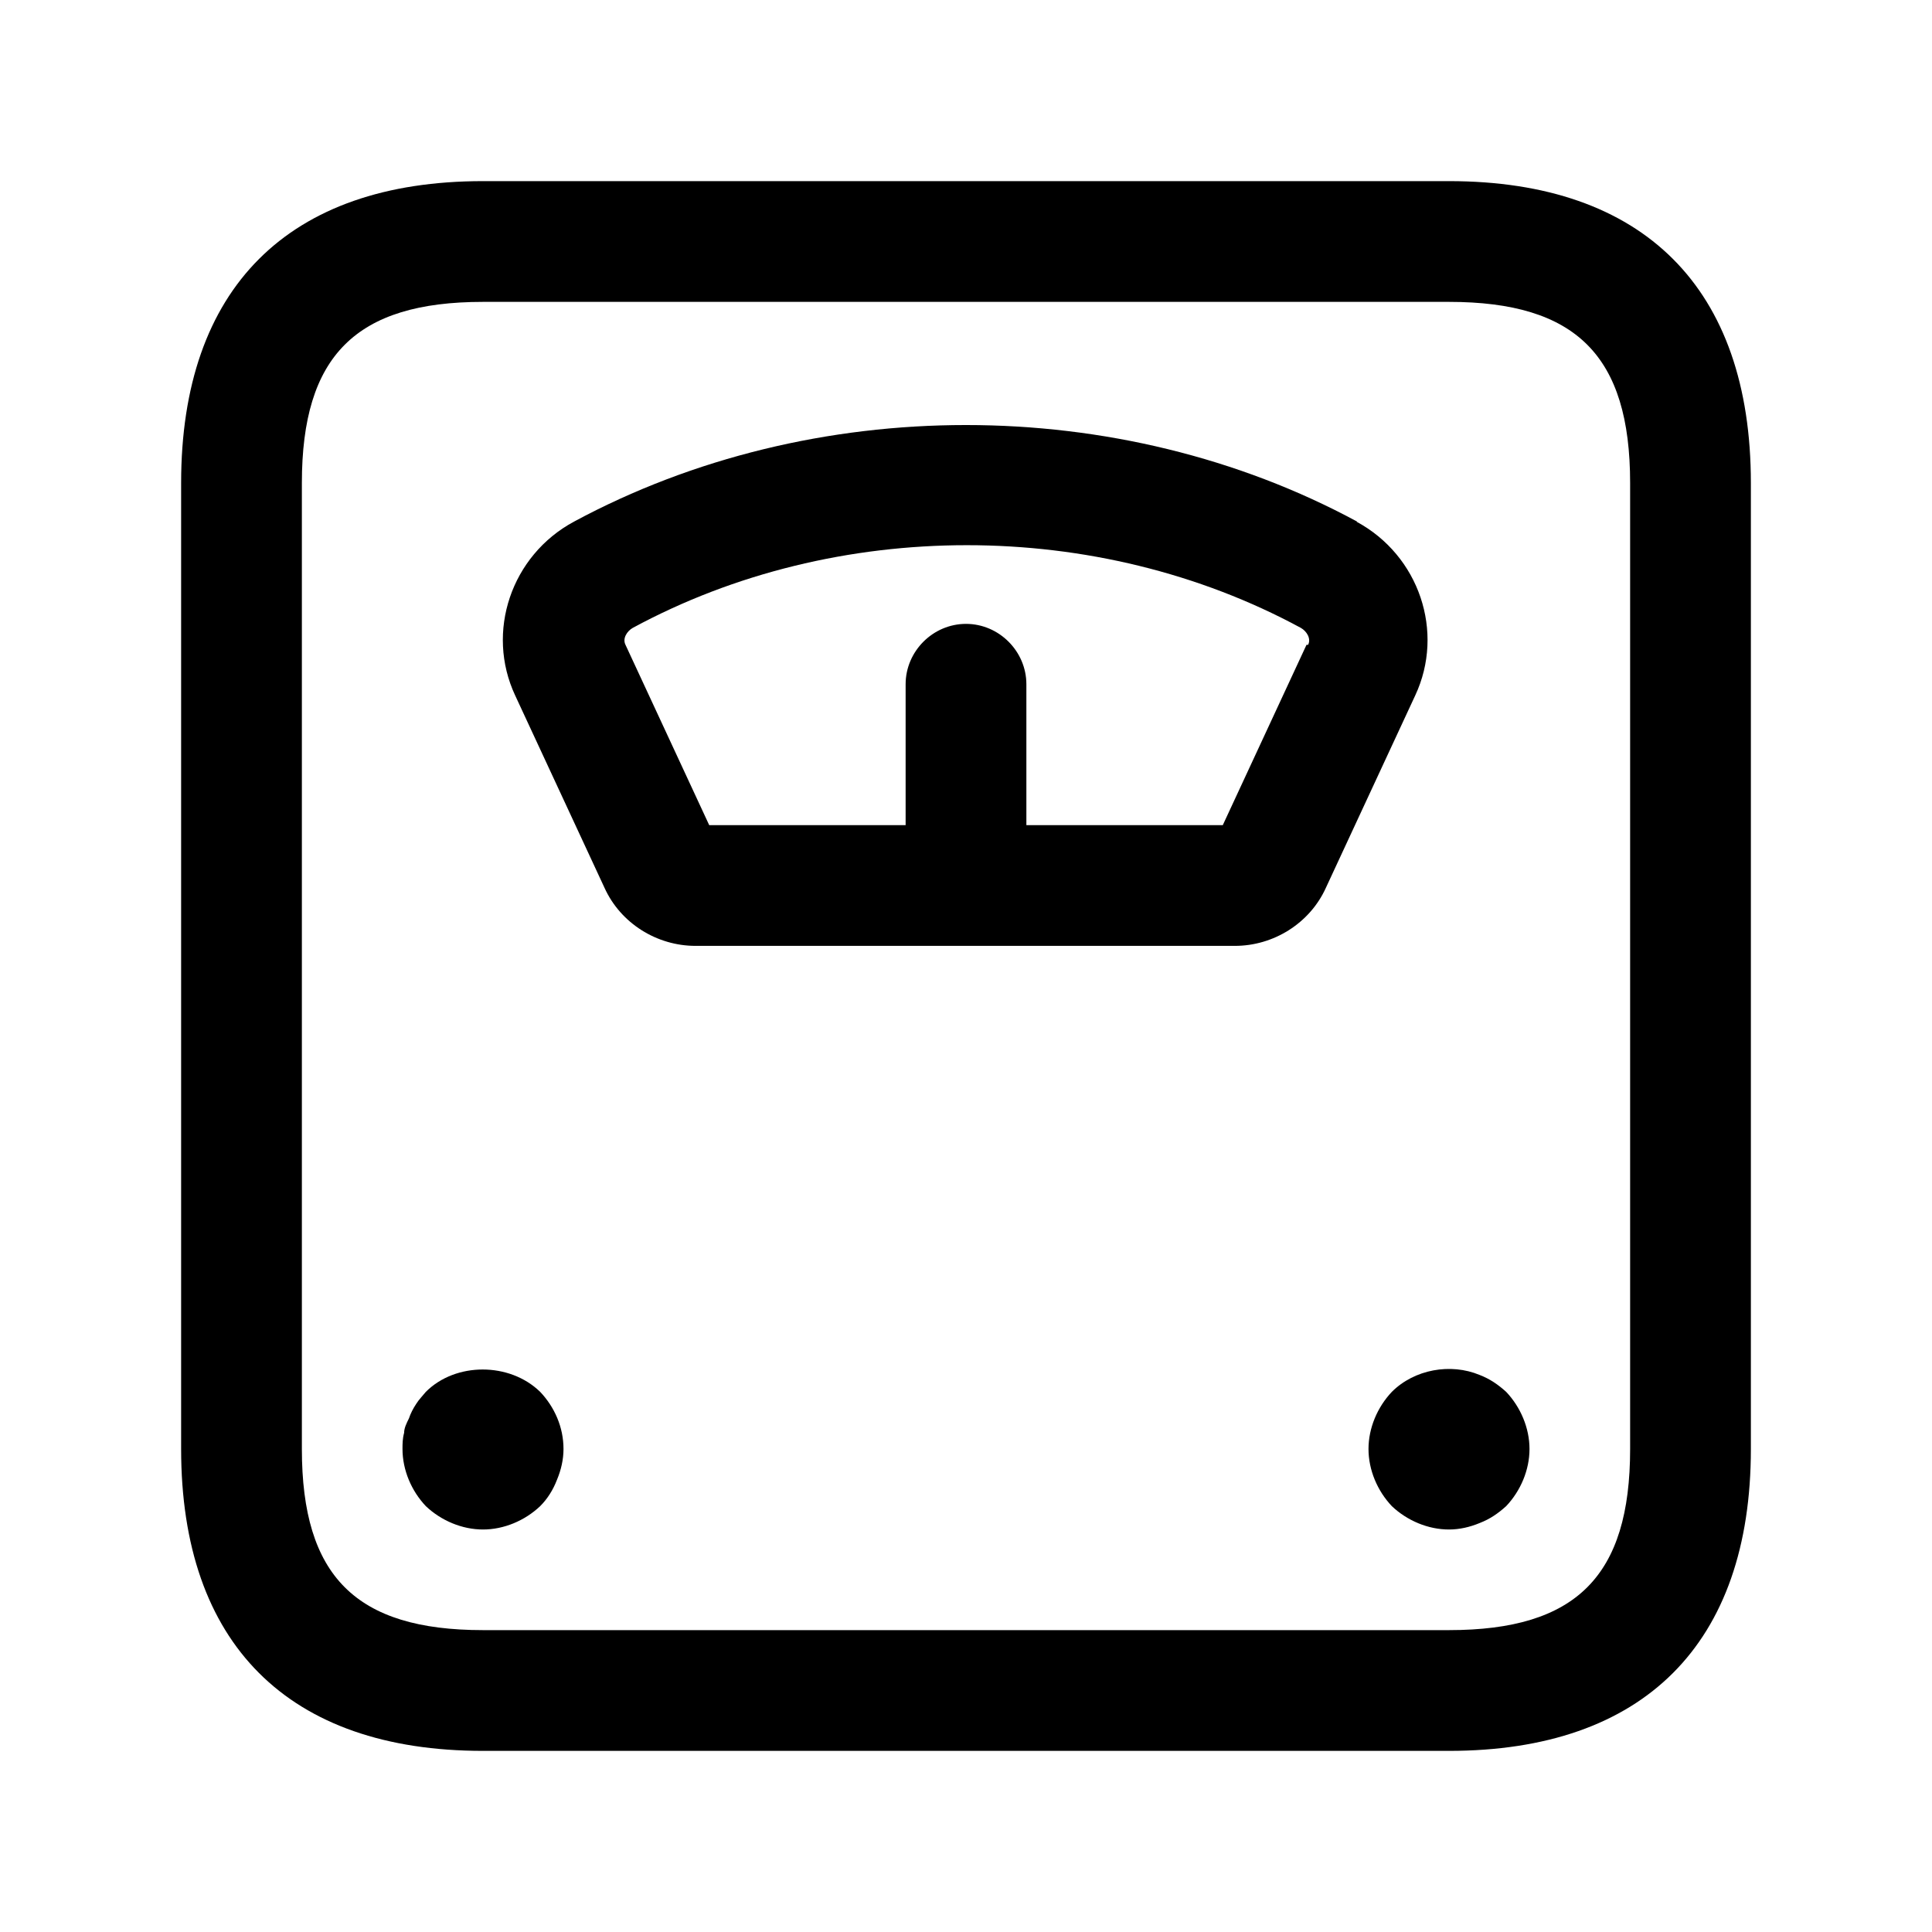 <svg width="24" height="24" viewBox="0 0 24 24" fill="none" xmlns="http://www.w3.org/2000/svg">
<path d="M18 2.25H6C3.58 2.25 2.25 3.58 2.25 6V18C2.25 20.42 3.58 21.75 6 21.75H18C20.42 21.75 21.75 20.42 21.75 18V6C21.75 3.58 20.42 2.25 18 2.25ZM20.25 18C20.25 19.58 19.58 20.25 18 20.25H6C4.42 20.25 3.75 19.58 3.75 18V6C3.75 4.42 4.42 3.75 6 3.75H18C19.58 3.75 20.25 4.42 20.25 6V18ZM6.71 17.29C6.89 17.48 7 17.73 7 18C7 18.13 6.97 18.26 6.92 18.38C6.87 18.51 6.8 18.62 6.71 18.71C6.52 18.89 6.26 19 6 19C5.74 19 5.48 18.89 5.29 18.71C5.11 18.52 5 18.26 5 18C5 17.94 5 17.87 5.02 17.8C5.02 17.74 5.05 17.68 5.08 17.62C5.1 17.56 5.13 17.5 5.17 17.44C5.2 17.39 5.25 17.34 5.29 17.29C5.66 16.92 6.33 16.92 6.71 17.29ZM18.71 17.29C18.89 17.48 19 17.74 19 18C19 18.26 18.89 18.52 18.71 18.71C18.61 18.8 18.51 18.87 18.38 18.92C18.26 18.97 18.13 19 18 19C17.74 19 17.48 18.89 17.29 18.71C17.11 18.52 17 18.26 17 18C17 17.74 17.11 17.48 17.29 17.29C17.57 17.01 18.02 16.93 18.38 17.08C18.51 17.13 18.61 17.2 18.71 17.29ZM16.86 6.48C13.9 4.88 10.1 4.88 7.13 6.48C6.35 6.9 6.03 7.85 6.4 8.64L7.51 11.03C7.71 11.47 8.16 11.75 8.64 11.75H15.34C15.82 11.75 16.27 11.47 16.47 11.03L17.58 8.64C17.95 7.85 17.63 6.9 16.85 6.48H16.86ZM16.23 8.01L15.19 10.25H12.75V8.5C12.75 8.09 12.41 7.75 12 7.75C11.59 7.75 11.25 8.09 11.25 8.5V10.25H8.81L7.77 8.01C7.73 7.93 7.79 7.84 7.86 7.8C10.39 6.43 13.63 6.43 16.16 7.8C16.23 7.84 16.29 7.93 16.25 8.01H16.23Z" fill="black"/>
</svg>
